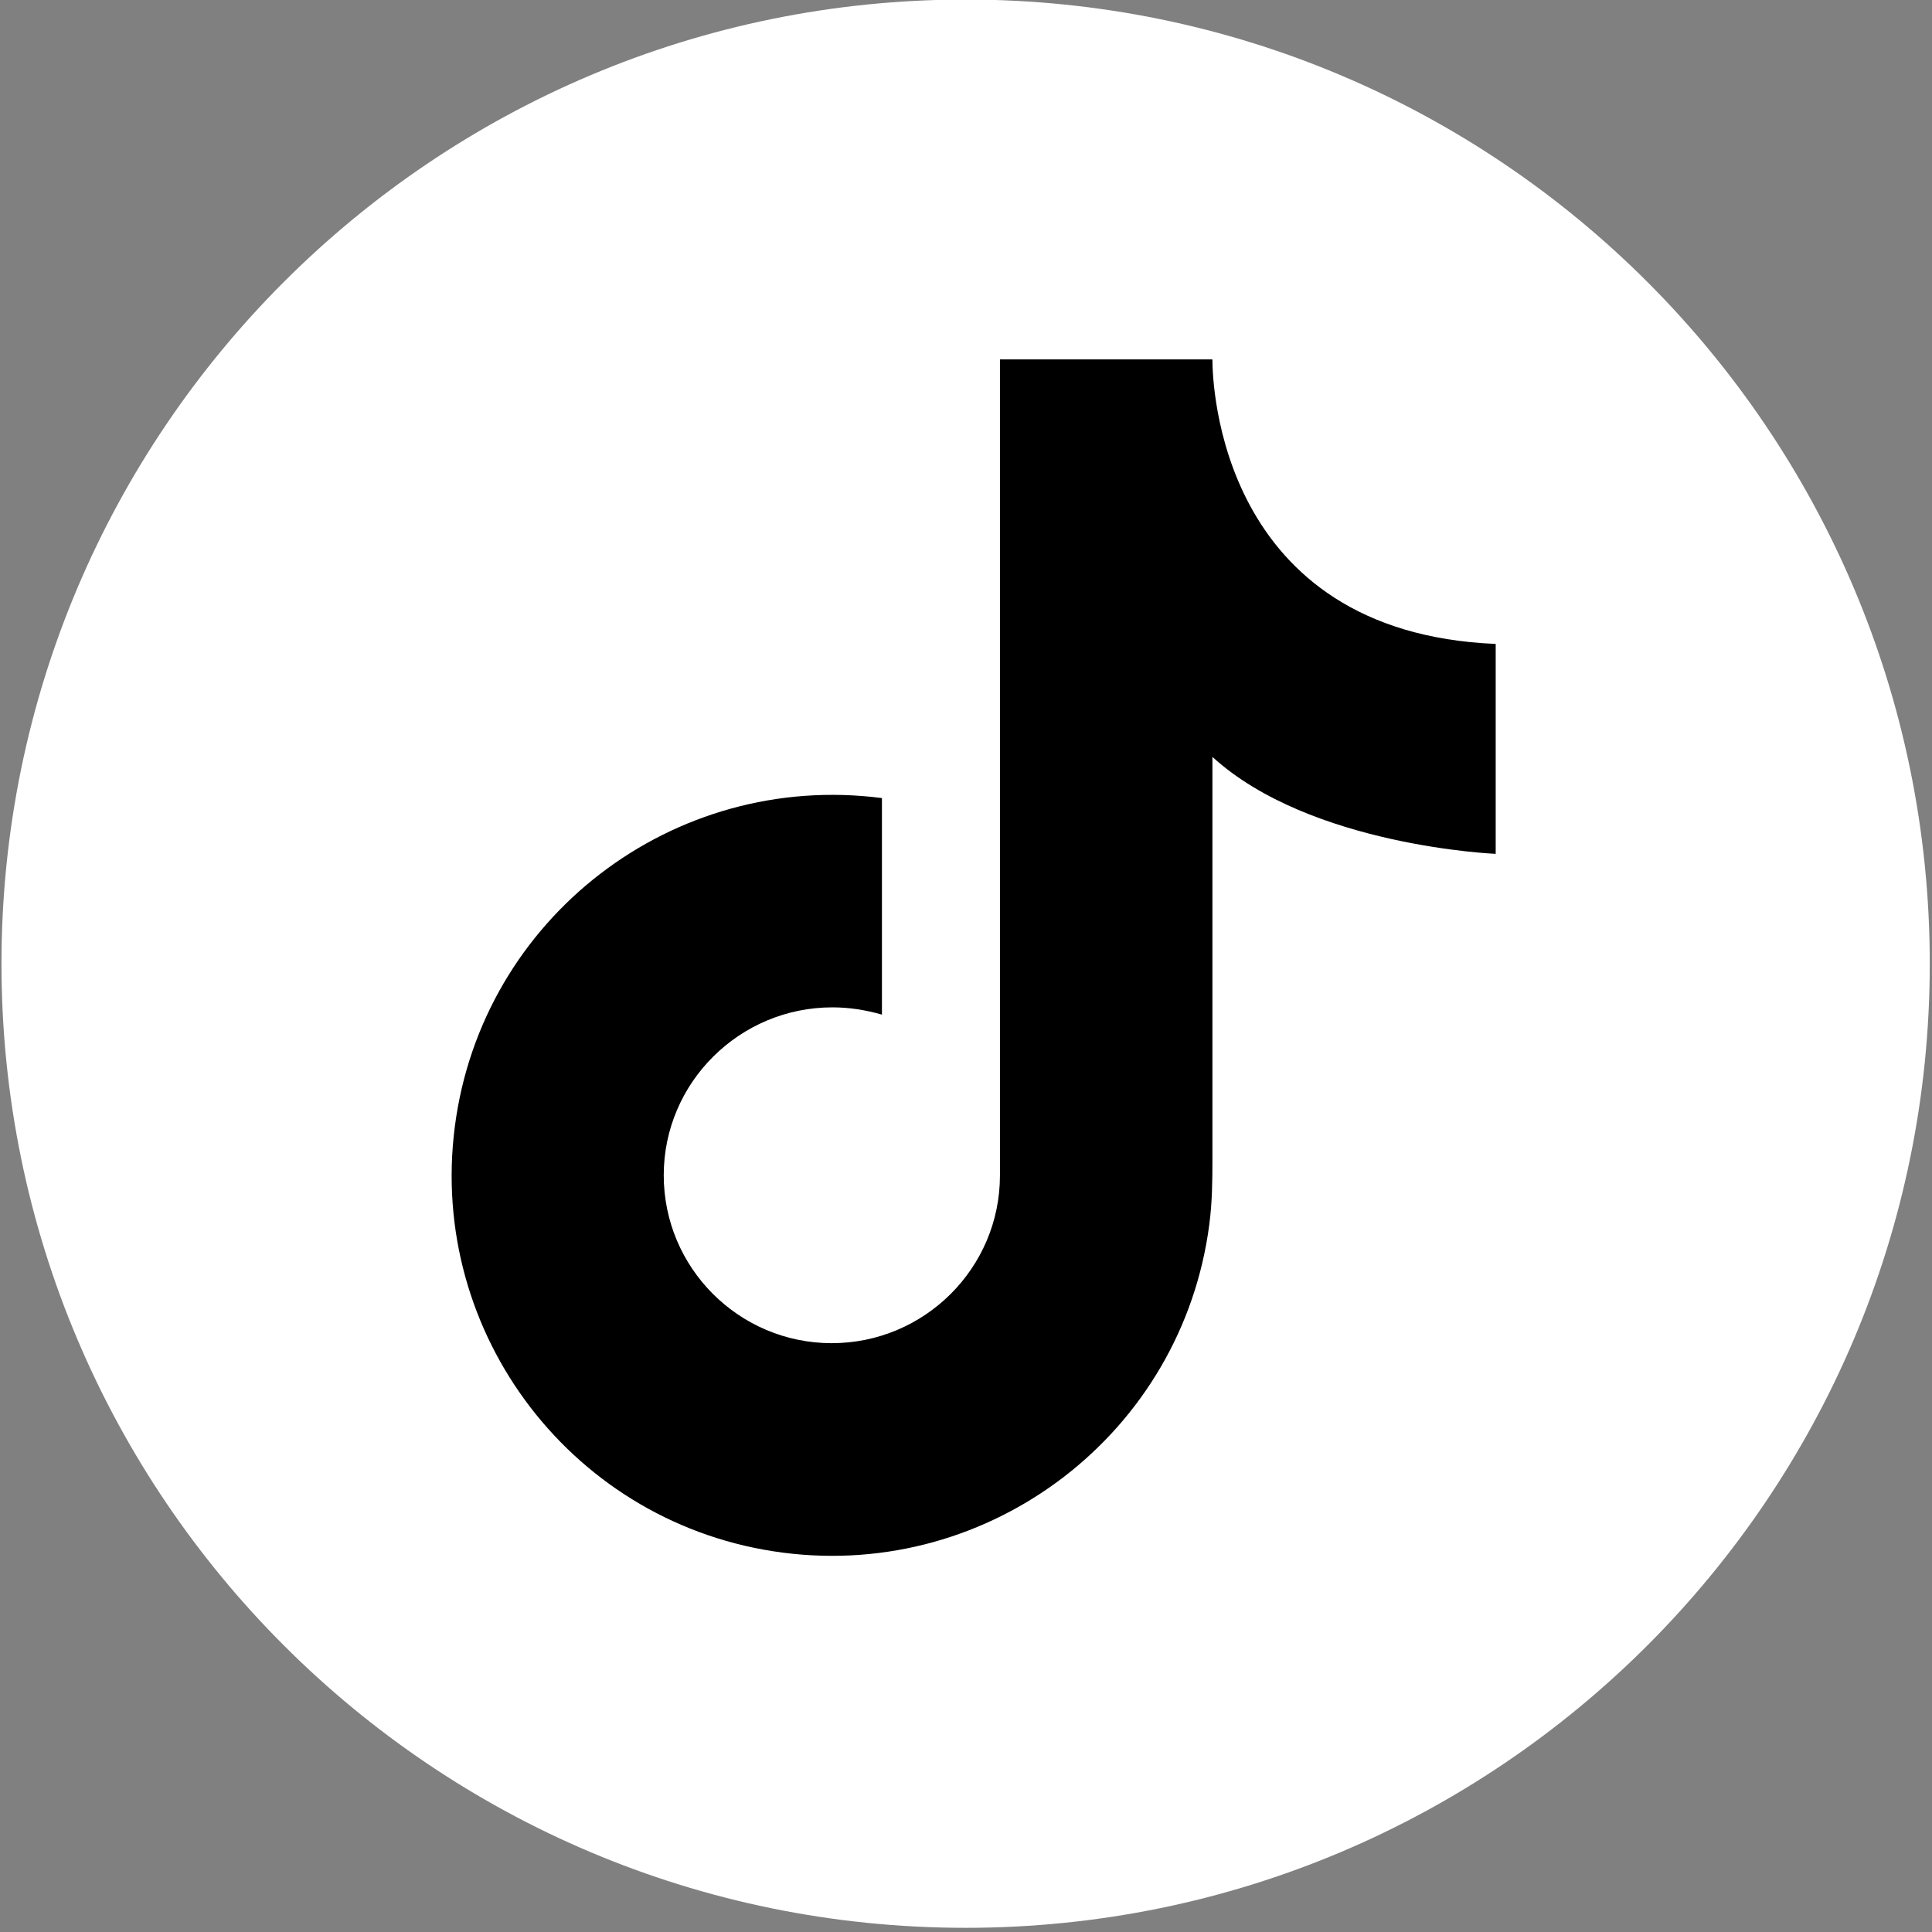 <?xml version="1.0" encoding="UTF-8" standalone="no"?>
<!DOCTYPE svg PUBLIC "-//W3C//DTD SVG 1.1//EN" "http://www.w3.org/Graphics/SVG/1.1/DTD/svg11.dtd">
<svg width="100%" height="100%" viewBox="0 0 50 50" version="1.1" xmlns="http://www.w3.org/2000/svg" xmlns:xlink="http://www.w3.org/1999/xlink" xml:space="preserve" xmlns:serif="http://www.serif.com/" style="fill-rule:evenodd;clip-rule:evenodd;stroke-linejoin:round;stroke-miterlimit:2;">
    <rect x="0" y="0" width="50" height="50" fill="#808080" stroke="none"/>
    <g transform="matrix(0.21,0,0,0.21,19.74,-6.368)">
        <g transform="matrix(2,0,0,2,-1074.33,16.878)">
            <path d="M490.256,66.105C490.256,98.916 516.854,125.513 549.665,125.513C582.477,125.513 609.075,98.916 609.075,66.105C609.075,33.293 582.477,6.695 549.665,6.695C516.854,6.695 490.256,33.293 490.256,66.105Z" style="fill:white;fill-rule:nonzero;"/>
        </g>
        <g transform="matrix(2,0,0,2,-1074.33,16.878)">
            <path d="M582.328,59.336L582.328,46.401C565.288,45.69 564.873,30.323 564.873,28.88L564.873,28.869L551.781,28.869L551.781,79.148C551.781,84.862 547.125,89.49 541.411,89.488C535.697,89.483 531.06,84.847 531.064,79.133C531.068,73.421 535.747,68.792 541.463,68.795C542.479,68.797 543.469,68.947 544.509,69.243L544.509,55.899C531.625,54.232 519.861,63.287 518.193,76.127C516.525,88.965 525.556,100.726 538.396,102.394C551.234,104.061 563.015,95.006 564.682,82.167C564.861,80.786 564.873,79.502 564.873,78.169L564.873,53.362C570.9,58.866 582.328,59.336 582.328,59.336Z" style="fill-rule:nonzero;"/>
        </g>
    </g>
</svg>
